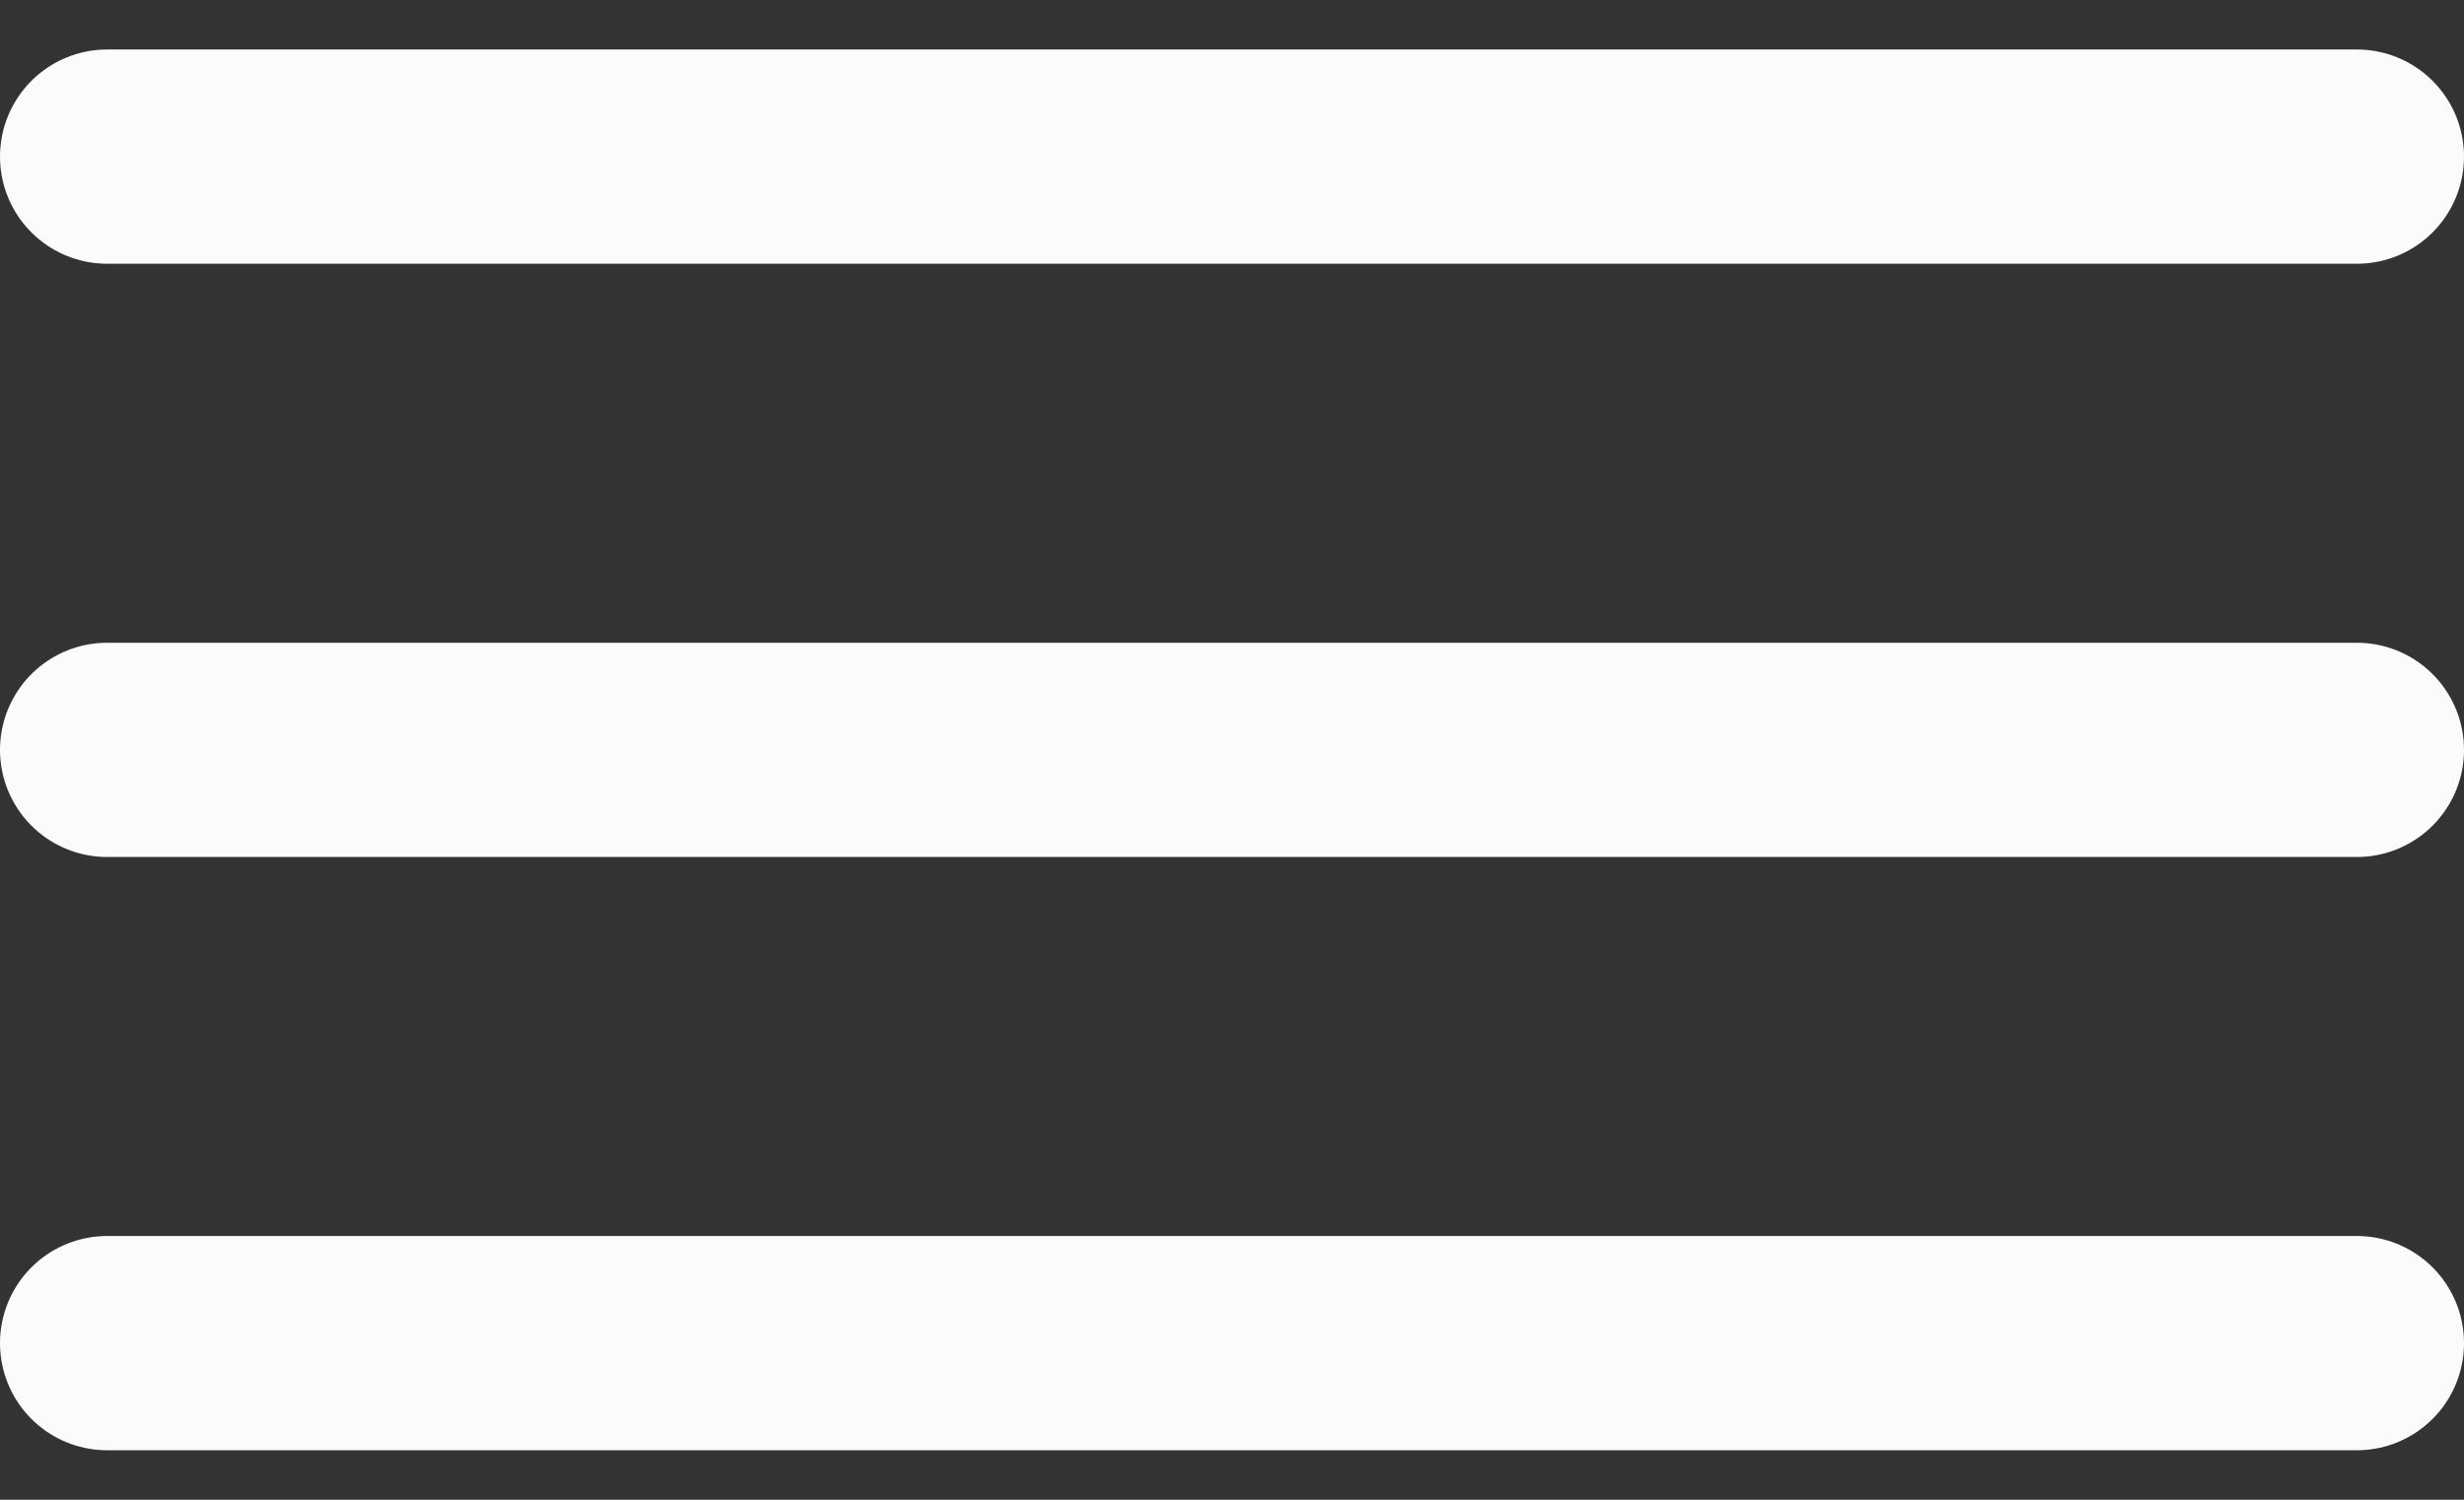 <svg width="23" height="14" viewBox="0 0 23 14" xmlns="http://www.w3.org/2000/svg">
    <rect x="0" y="0" width="23" height="14" fill="#333333" stroke="none"/>
    <g stroke="#FBFBFB" stroke-width="2" fill="none" fill-rule="evenodd" stroke-linecap="round" stroke-linejoin="round">
        <path d="M1 1.462h21M1 7h21M1 12.538h21"/>
    </g>
</svg>
